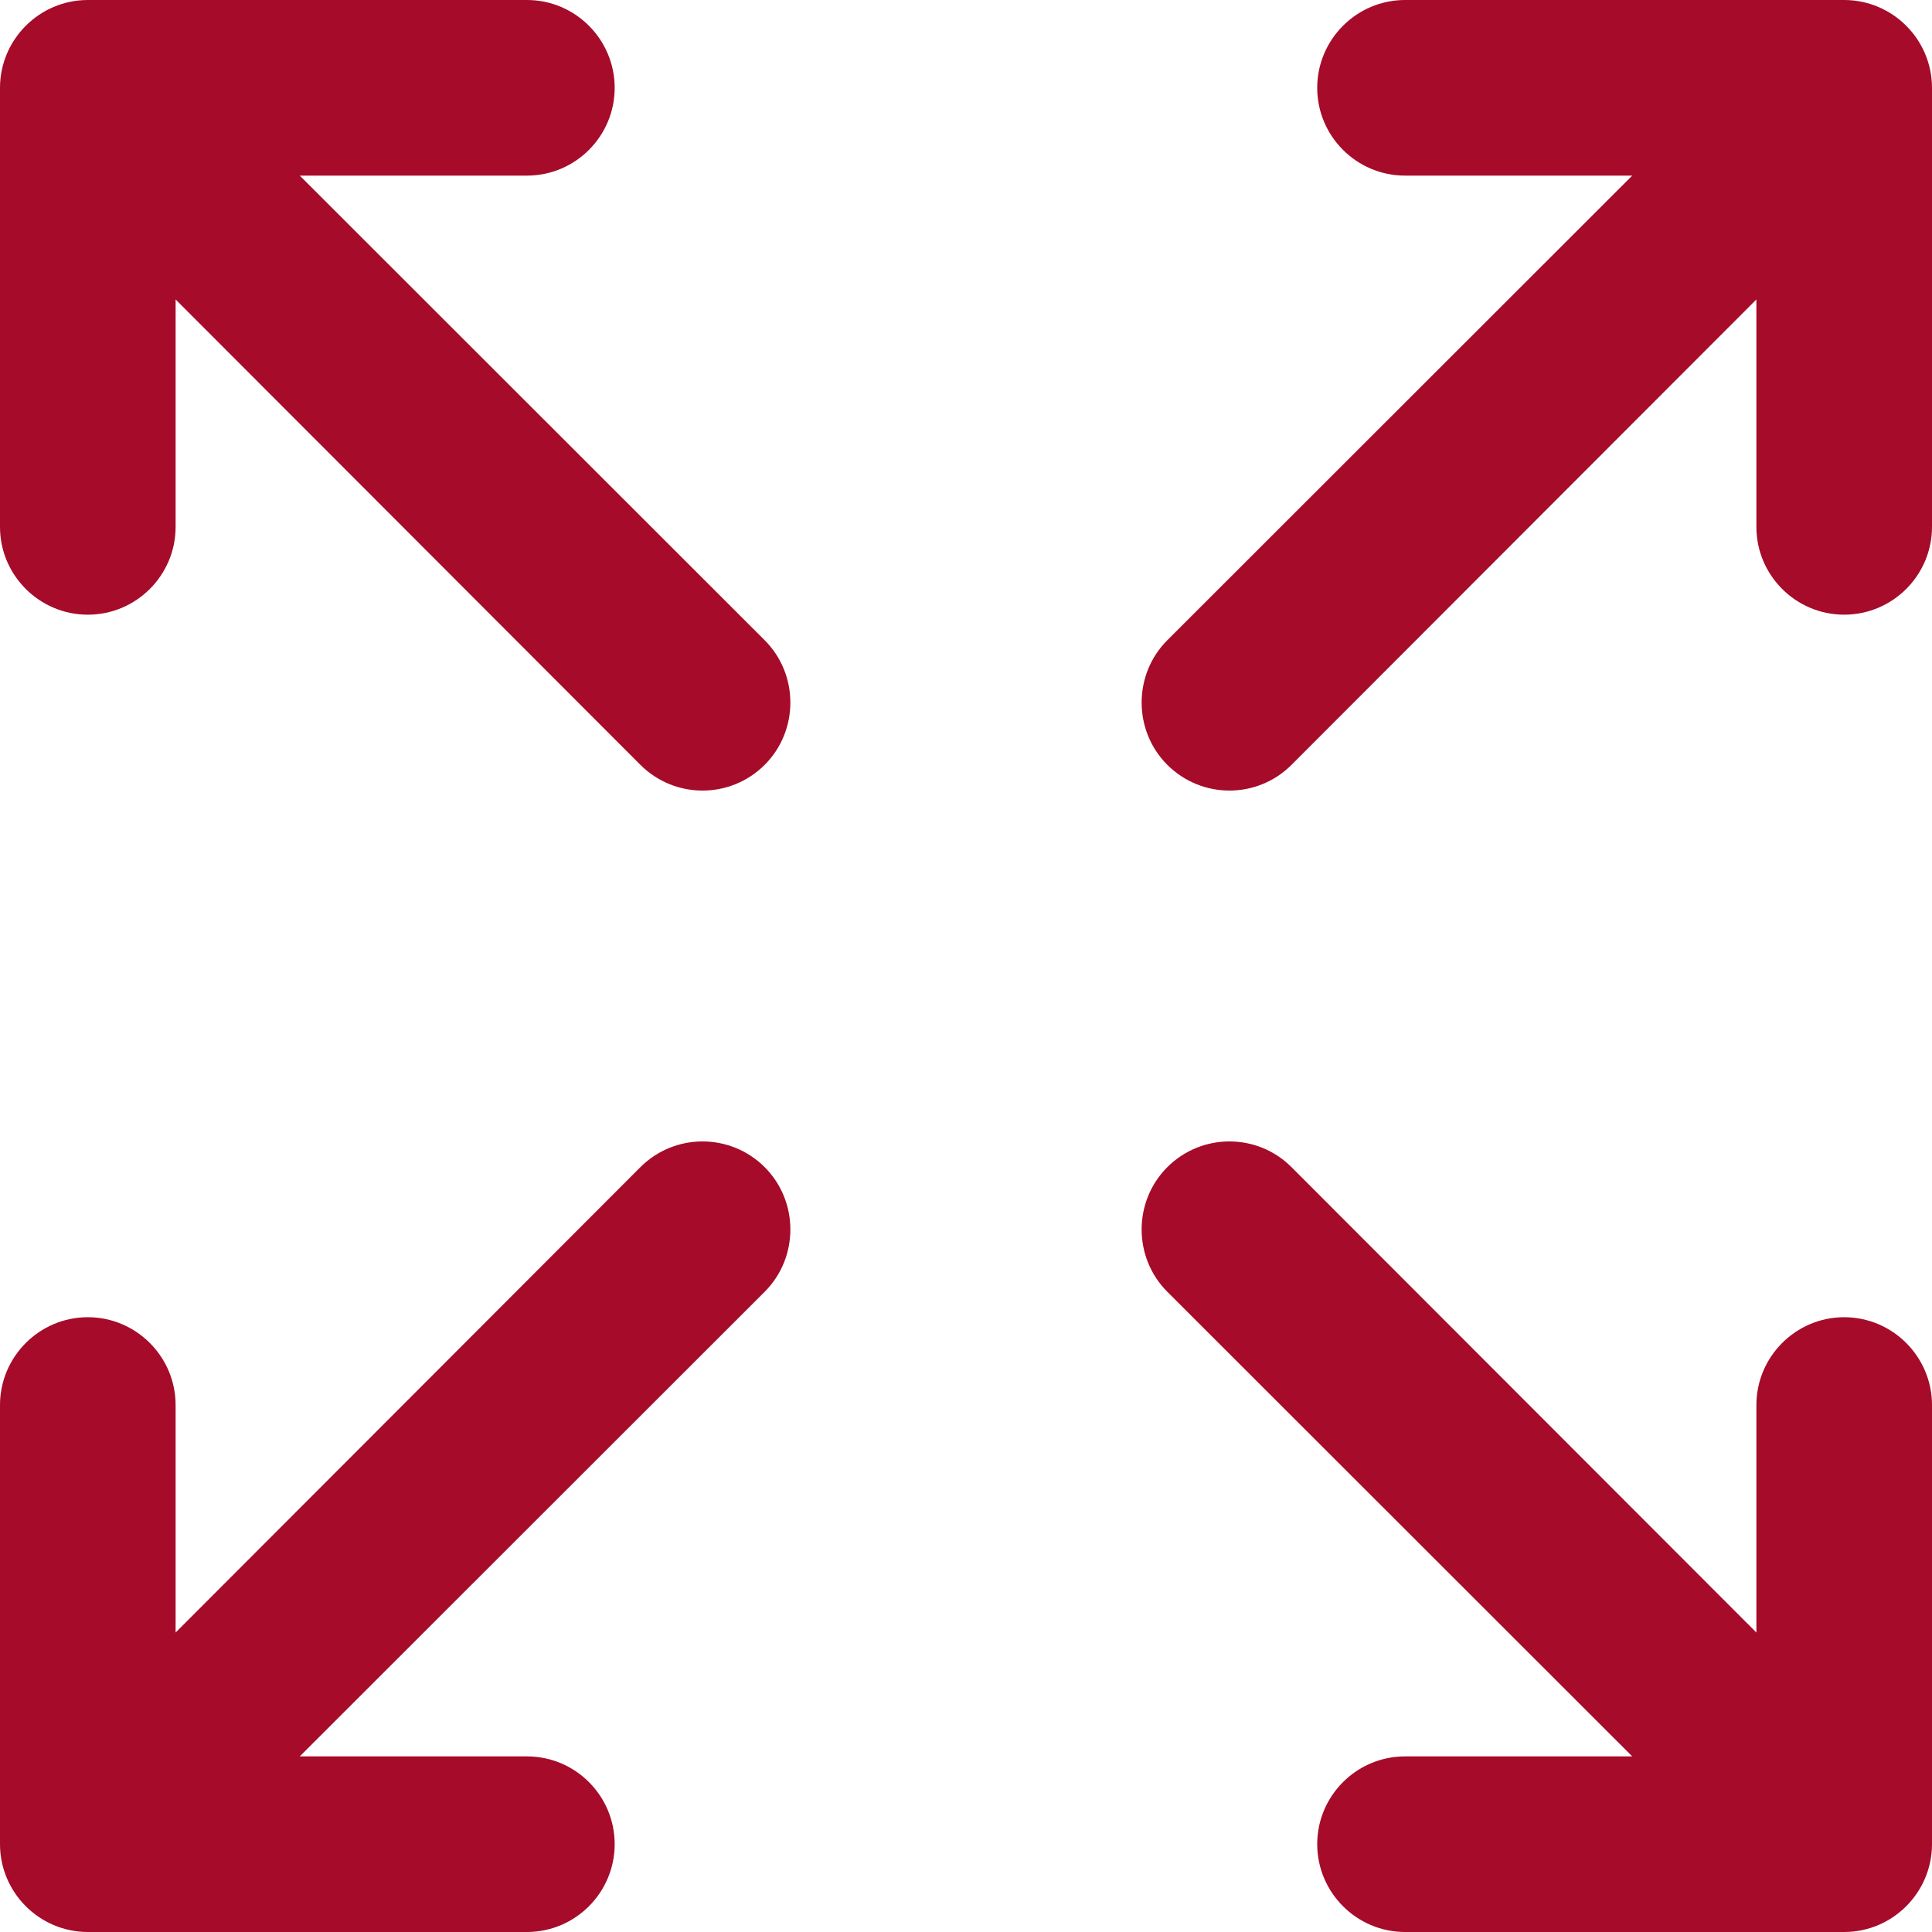 <svg width="19" height="19" viewBox="0 0 19 19" fill="none" xmlns="http://www.w3.org/2000/svg">
<path fill-rule="evenodd" clip-rule="evenodd" d="M0 0.864C0 0.389 0.387 0 0.864 0H5.182C5.659 0 6.045 0.389 6.045 0.864C6.045 1.339 5.659 1.727 5.182 1.727H2.948L7.52 6.296C7.857 6.633 7.857 7.185 7.52 7.522C7.182 7.859 6.636 7.859 6.298 7.522L1.727 2.945V5.182C1.727 5.657 1.34 6.045 0.864 6.045C0.387 6.045 0 5.657 0 5.182V0.864ZM13.818 0H18.136C18.613 0 19 0.389 19 0.864V5.182C19 5.657 18.613 6.045 18.136 6.045C17.66 6.045 17.273 5.657 17.273 5.182V2.945L12.701 7.522C12.364 7.859 11.818 7.859 11.48 7.522C11.143 7.185 11.143 6.633 11.48 6.296L16.052 1.727H13.818C13.341 1.727 12.954 1.339 12.954 0.864C12.954 0.389 13.341 0 13.818 0ZM7.52 11.478C7.857 11.815 7.857 12.367 7.52 12.704L2.948 17.273H5.182C5.659 17.273 6.045 17.661 6.045 18.136C6.045 18.611 5.659 19 5.182 19H0.864C0.387 19 0 18.611 0 18.136V13.818C0 13.343 0.387 12.954 0.864 12.954C1.34 12.954 1.727 13.343 1.727 13.818V16.055L6.298 11.478C6.636 11.141 7.182 11.141 7.52 11.478ZM11.48 11.478C11.818 11.141 12.364 11.141 12.701 11.478L17.273 16.055V13.818C17.273 13.343 17.66 12.954 18.136 12.954C18.613 12.954 19 13.343 19 13.818V18.136C19 18.611 18.613 19 18.136 19H13.818C13.341 19 12.954 18.611 12.954 18.136C12.954 17.661 13.341 17.273 13.818 17.273H16.052L11.48 12.704C11.143 12.367 11.143 11.815 11.48 11.478Z" fill="#A60B29"/>
</svg>
